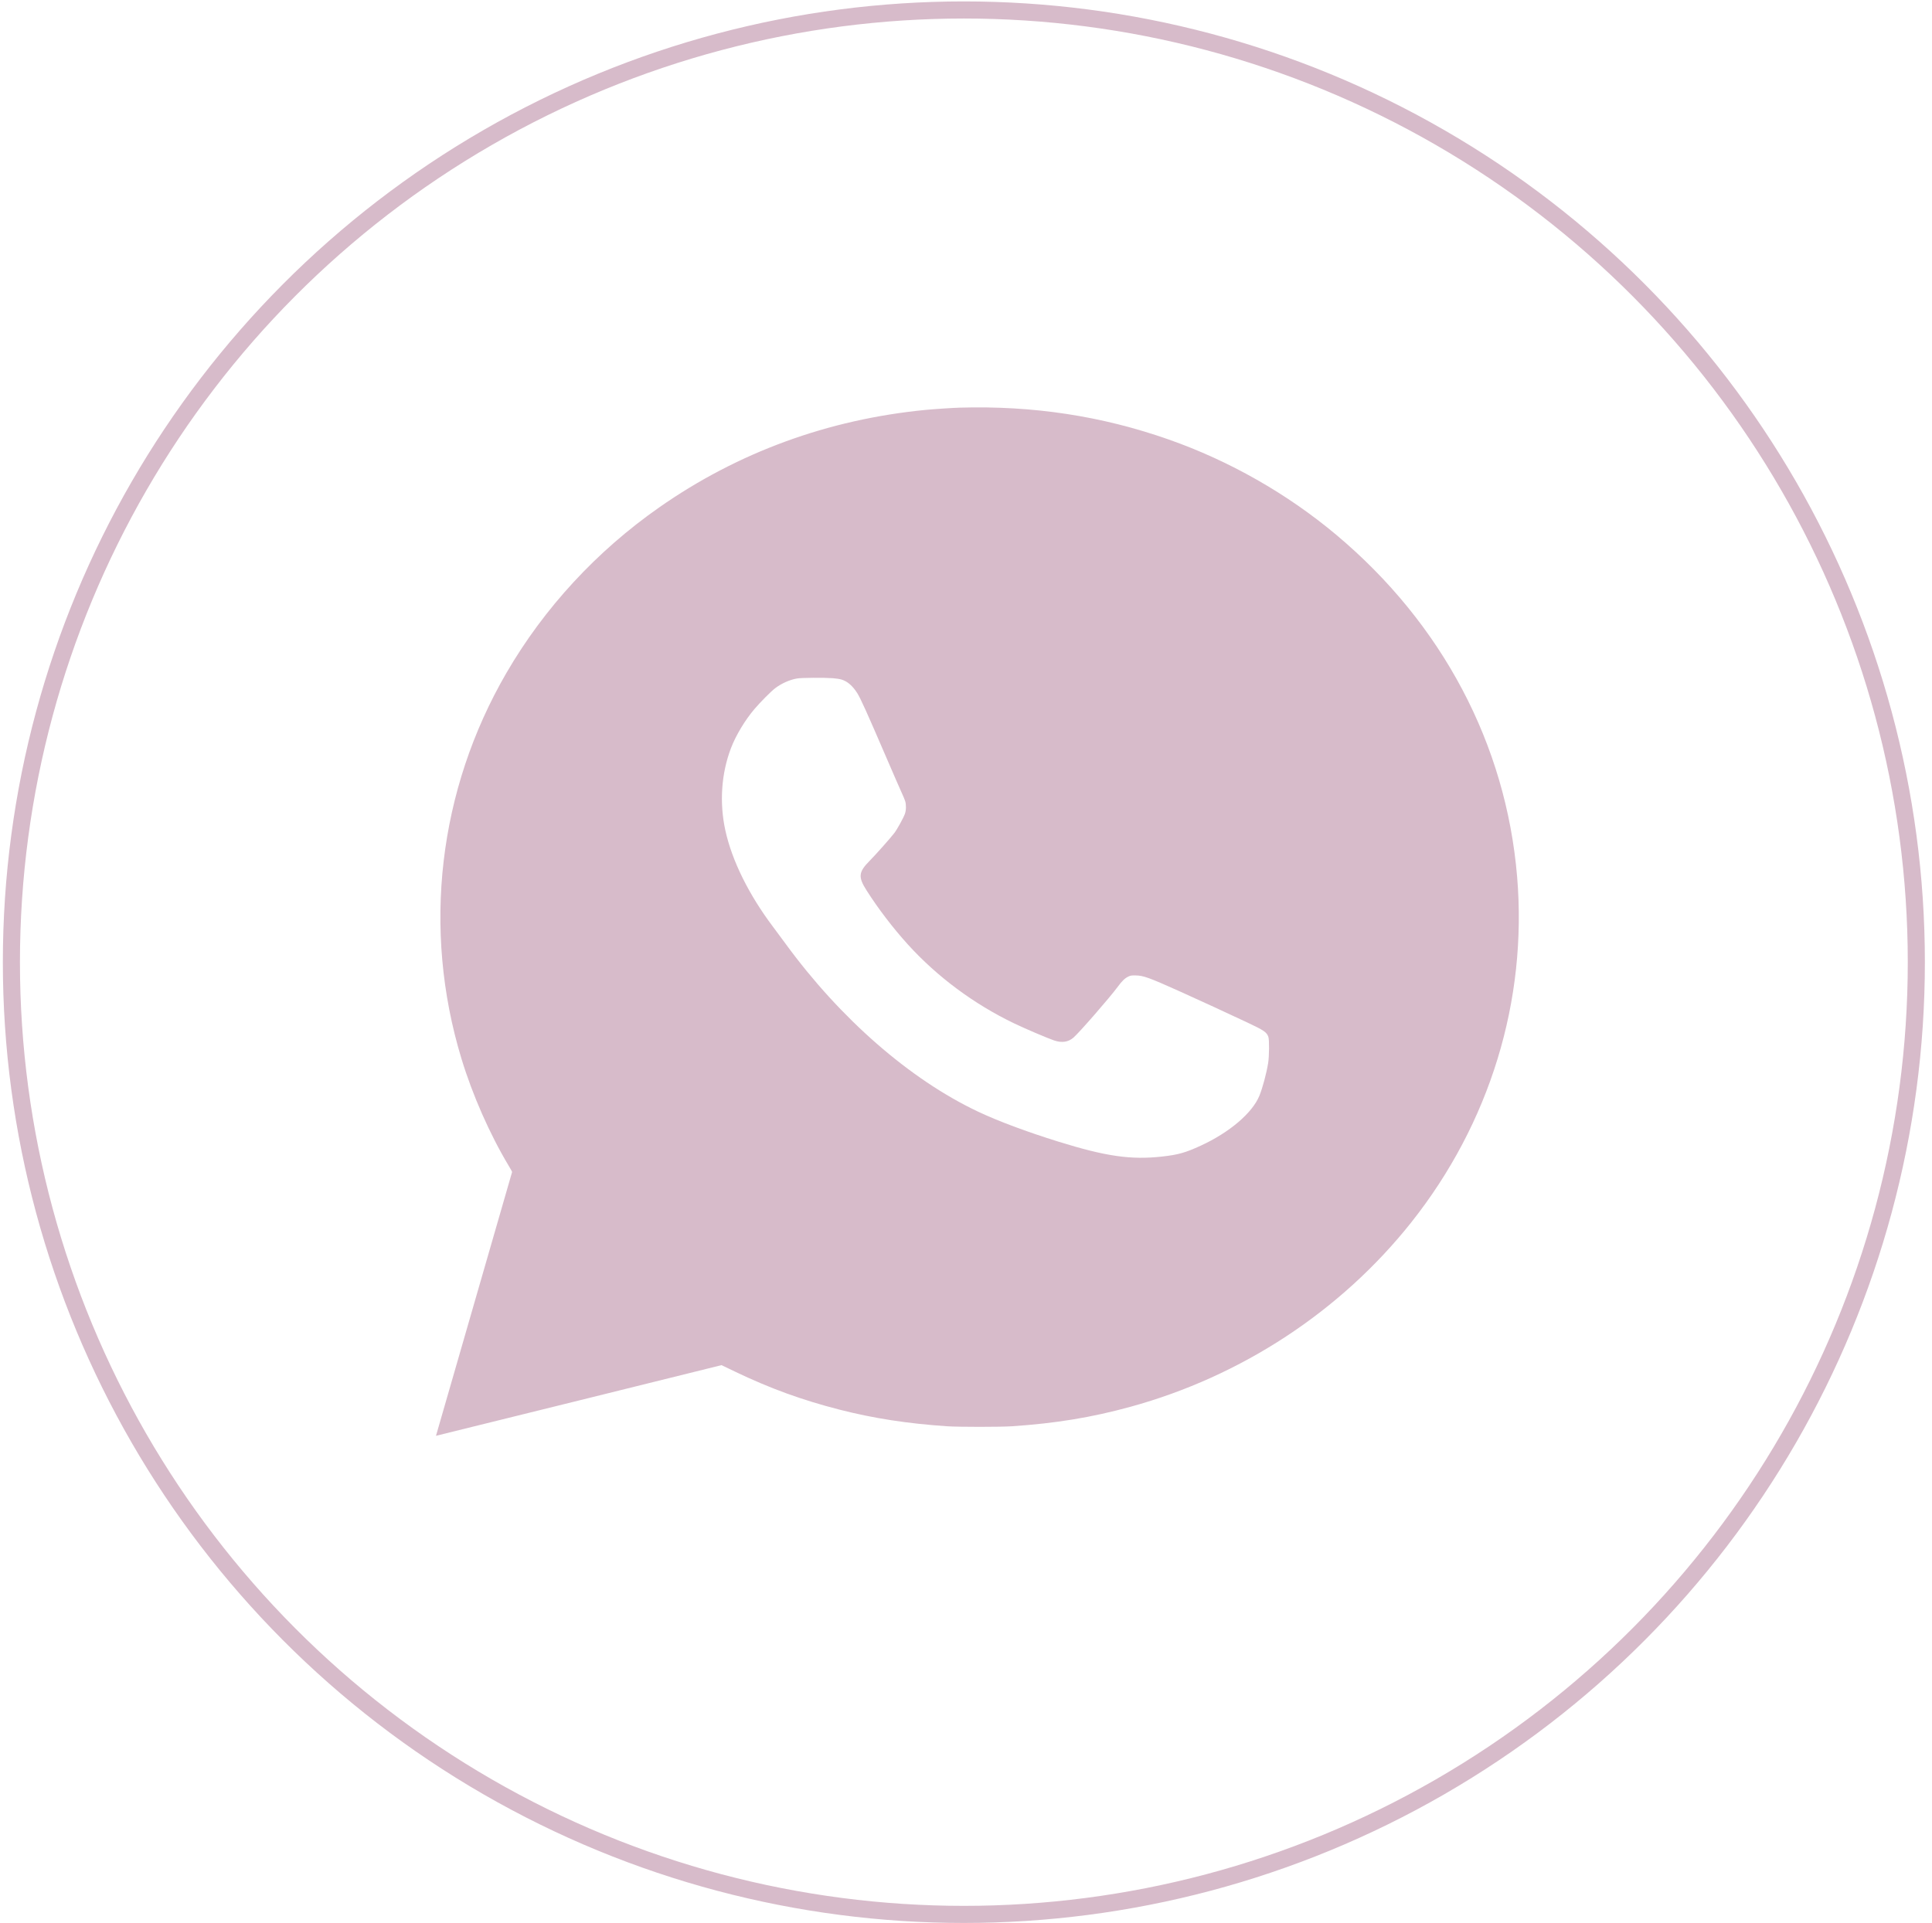 <?xml version="1.0" encoding="UTF-8"?> <svg xmlns="http://www.w3.org/2000/svg" width="226" height="225" viewBox="0 0 226 225" fill="none"> <circle cx="112.75" cy="112.583" r="111.417" stroke="#D7BBCA" stroke-width="2"></circle> <path fill-rule="evenodd" clip-rule="evenodd" d="M112.253 47.698C111.454 47.721 109.244 47.868 108.28 47.961C96.865 49.071 86.32 52.928 77.125 59.361C69.785 64.494 63.647 71.146 59.237 78.743C51.274 92.461 49.378 108.72 53.976 123.861C55.271 128.126 57.289 132.705 59.493 136.384C59.72 136.762 59.906 137.096 59.906 137.124C59.906 137.152 57.899 144.109 55.447 152.582C52.995 161.056 50.994 167.994 51 168C51.006 168.006 58.524 166.148 67.705 163.871L84.399 159.732L86.046 160.521C90.095 162.461 93.829 163.818 98.2 164.938C102.163 165.954 106.146 166.57 110.785 166.884C112.153 166.976 117.004 166.976 118.387 166.883C123.501 166.54 127.685 165.853 132.208 164.613C145.214 161.048 156.829 153.425 165.07 143.047C174.281 131.446 178.683 117.083 177.469 102.587C176.17 87.085 168.707 72.973 156.308 62.575C150.579 57.77 143.807 53.917 136.71 51.424C128.877 48.672 120.853 47.45 112.253 47.698ZM97.413 79.354C97.823 79.384 98.241 79.45 98.465 79.52C99.146 79.735 99.737 80.25 100.28 81.104C100.667 81.713 101.412 83.364 103.742 88.777C104.535 90.62 105.32 92.421 105.488 92.78C105.655 93.14 105.833 93.567 105.884 93.73C106.016 94.152 106.004 94.803 105.856 95.219C105.686 95.7 104.964 97.012 104.62 97.465C104.189 98.033 102.456 99.985 101.73 100.719C100.423 102.042 100.364 102.606 101.372 104.19C102.734 106.331 104.458 108.587 106.198 110.507C109.615 114.278 113.935 117.488 118.617 119.737C119.914 120.36 122.569 121.494 123.31 121.742C124.214 122.044 124.947 121.939 125.559 121.419C126.219 120.858 129.816 116.729 130.765 115.442C131.248 114.787 131.567 114.476 131.957 114.282C132.239 114.142 132.315 114.129 132.841 114.134C133.742 114.142 134.419 114.387 138.018 116.005C140.081 116.932 144.05 118.761 145.941 119.656C147.871 120.569 148.171 120.774 148.368 121.317C148.49 121.651 148.473 123.593 148.343 124.394C148.143 125.615 147.693 127.294 147.32 128.21C146.496 130.229 143.807 132.517 140.443 134.06C138.662 134.877 137.811 135.117 135.951 135.324C132.304 135.73 129.379 135.311 123.829 133.587C120.091 132.426 116.73 131.17 114.374 130.053C106.425 126.287 98.294 119.187 91.895 110.425C91.458 109.826 90.795 108.932 90.423 108.438C87.594 104.684 85.62 100.689 84.849 97.158C84.142 93.921 84.373 90.519 85.502 87.552C86.068 86.063 87.143 84.269 88.25 82.968C88.952 82.142 90.196 80.892 90.684 80.521C91.424 79.959 92.384 79.533 93.24 79.387C93.762 79.297 96.362 79.277 97.413 79.354Z" fill="#D7BBCA"></path> </svg> 